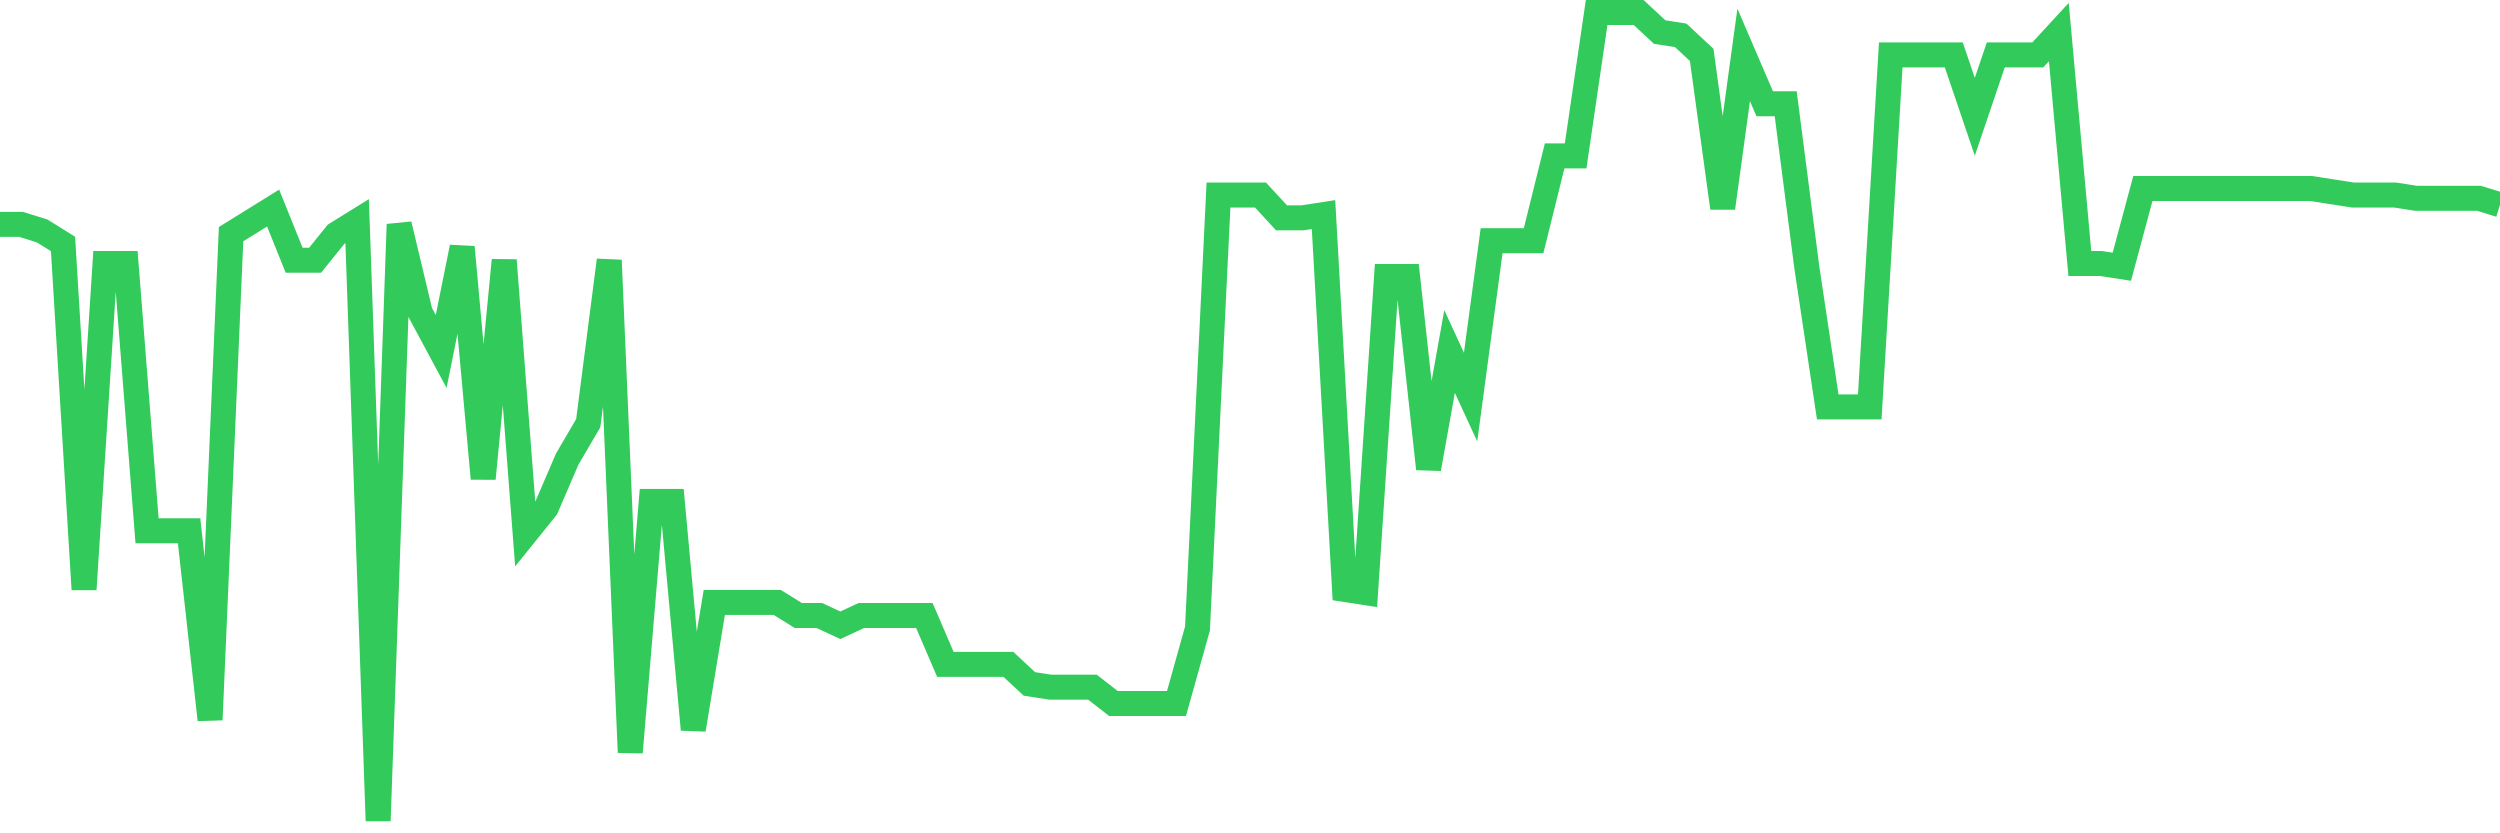 <svg
  xmlns="http://www.w3.org/2000/svg"
  xmlns:xlink="http://www.w3.org/1999/xlink"
  width="120"
  height="40"
  viewBox="0 0 120 40"
  preserveAspectRatio="none"
>
  <polyline
    points="0,10.769 1.008,10.769 2.017,11.082 3.025,11.708 4.034,28.292 5.042,12.647 6.05,12.647 7.059,25.476 8.067,25.476 9.076,25.476 10.084,34.55 11.092,11.239 12.101,10.613 13.109,9.987 14.118,12.49 15.126,12.49 16.134,11.239 17.143,10.613 18.151,39.4 19.16,10.769 20.168,14.994 21.176,16.871 22.185,11.865 23.193,22.973 24.202,12.49 25.21,25.632 26.218,24.381 27.227,22.034 28.235,20.313 29.244,12.49 30.252,36.115 31.261,24.068 32.269,24.068 33.277,35.019 34.286,28.918 35.294,28.918 36.303,28.918 37.311,28.918 38.319,29.544 39.328,29.544 40.336,30.013 41.345,29.544 42.353,29.544 43.361,29.544 44.37,29.544 45.378,31.89 46.387,31.89 47.395,31.89 48.403,31.89 49.412,32.829 50.42,32.985 51.429,32.985 52.437,32.985 53.445,33.768 54.454,33.768 55.462,33.768 56.471,33.768 57.479,30.169 58.487,9.361 59.496,9.361 60.504,9.361 61.513,10.456 62.521,10.456 63.529,10.3 64.538,28.292 65.546,28.448 66.555,13.273 67.563,13.273 68.571,22.503 69.58,16.871 70.588,19.061 71.597,11.552 72.605,11.552 73.613,11.552 74.622,7.484 75.63,7.484 76.639,0.6 77.647,0.6 78.655,0.6 79.664,1.539 80.672,1.695 81.681,2.634 82.689,9.987 83.697,2.634 84.706,4.981 85.714,4.981 86.723,12.803 87.731,19.531 88.739,19.531 89.748,19.531 90.756,2.634 91.765,2.634 92.773,2.634 93.782,2.634 94.79,5.606 95.798,2.634 96.807,2.634 97.815,2.634 98.824,1.539 99.832,12.647 100.84,12.647 101.849,12.803 102.857,9.048 103.866,9.048 104.874,9.048 105.882,9.048 106.891,9.048 107.899,9.048 108.908,9.048 109.916,9.048 110.924,9.048 111.933,9.205 112.941,9.361 113.95,9.361 114.958,9.361 115.966,9.518 116.975,9.518 117.983,9.518 118.992,9.518 120,9.831"
    fill="none"
    stroke="#32ca5b"
    stroke-width="1.2"
  >
  </polyline>
</svg>